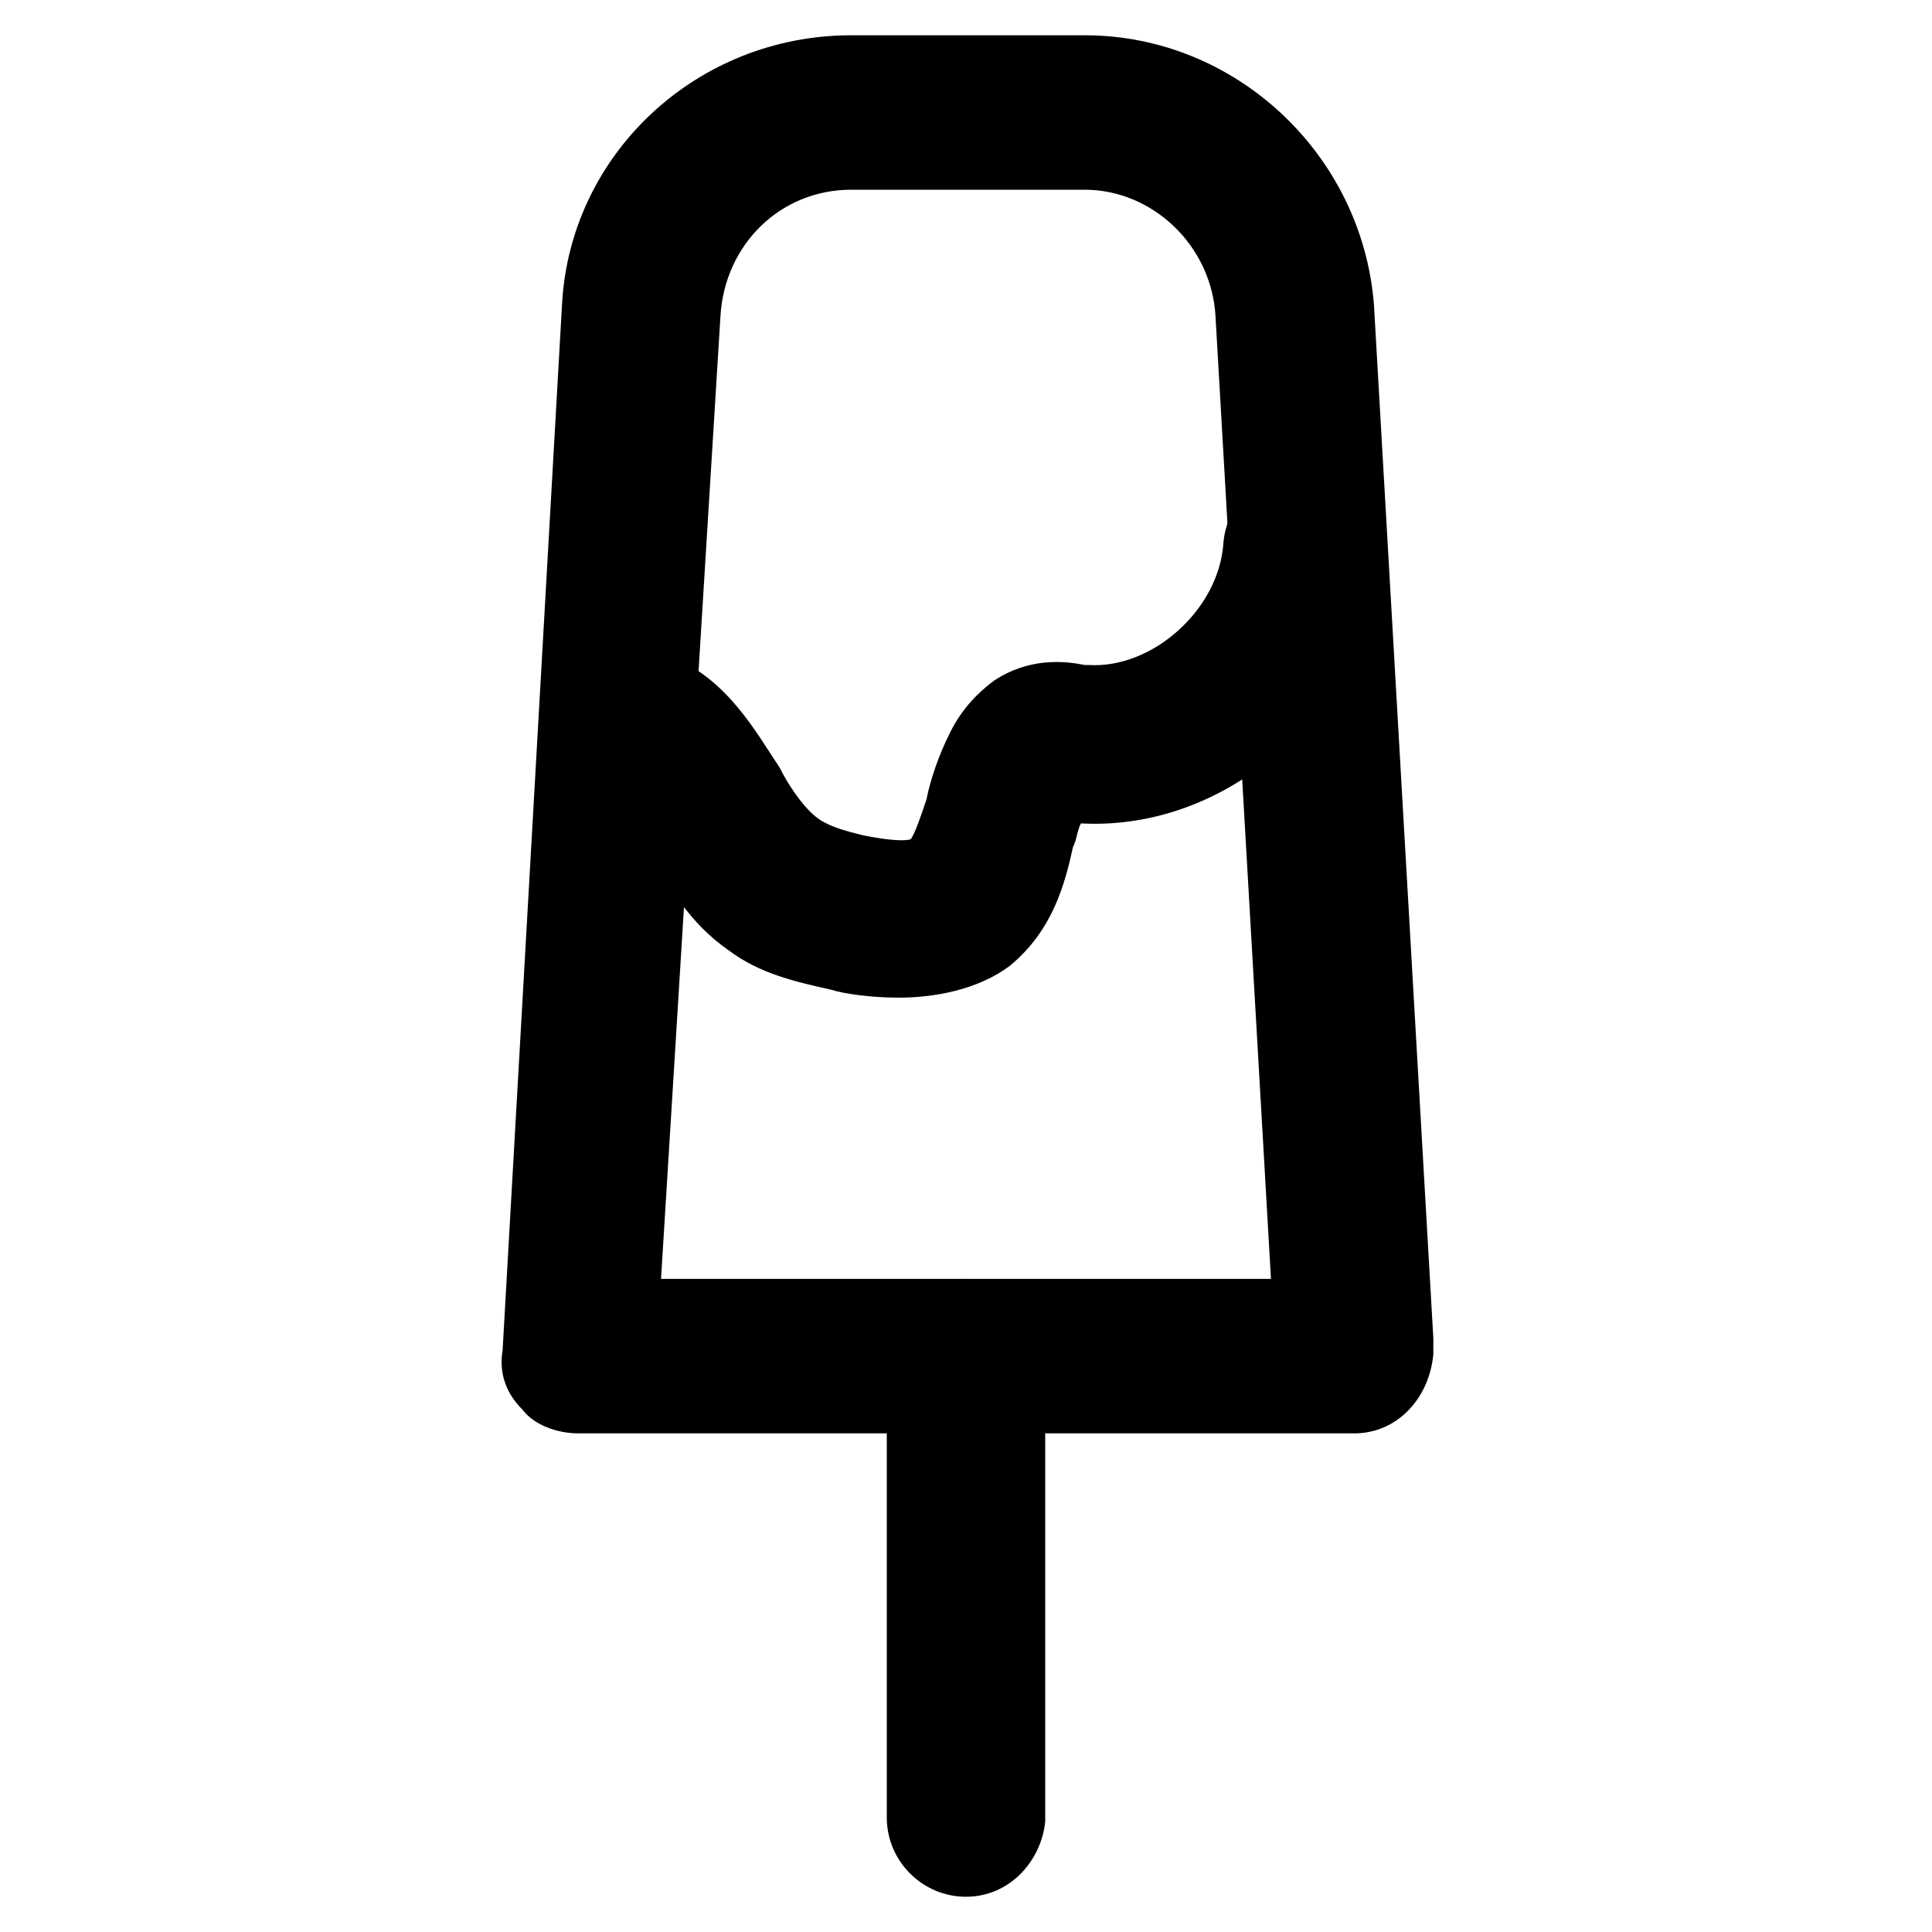 <?xml version="1.0" encoding="UTF-8"?>
<!-- Uploaded to: SVG Repo, www.svgrepo.com, Generator: SVG Repo Mixer Tools -->
<svg fill="#000000" width="800px" height="800px" version="1.1" viewBox="144 144 512 512" xmlns="http://www.w3.org/2000/svg">
 <g>
  <path d="m502.86 523.85h-205.72c-5.246 0-11.547-2.098-14.695-6.297-4.199-4.199-6.297-9.445-5.246-15.742l15.742-277.09c2.098-39.887 35.688-71.371 76.621-71.371h61.926c39.887 0 73.473 31.488 76.621 71.371l15.742 273.95v4.199c-1.047 11.543-9.441 20.988-20.988 20.988zm-183.68-40.934h161.64l-14.695-255.05c-1.051-18.895-16.793-33.586-34.637-33.586h-61.926c-18.895 0-33.586 14.695-34.637 33.586z"/>
  <path d="m400 646.66c-11.547 0-20.992-9.445-20.992-20.992v-121.75c0-11.547 9.445-20.992 20.992-20.992s20.992 9.445 20.992 20.992v122.8c-1.051 10.492-9.449 19.941-20.992 19.941z"/>
  <path d="m382.16 408.39c-7.348 0-14.695-1.051-17.844-2.098-9.445-2.098-18.895-4.199-27.289-10.496-10.496-7.348-15.742-16.793-20.992-26.238-3.148-6.297-7.348-12.594-10.496-13.645-10.496-5.246-14.695-16.793-10.496-27.289 5.246-10.496 16.793-14.695 27.289-10.496 14.695 6.297 22.043 19.941 28.34 29.391 3.148 6.297 7.348 11.547 10.496 13.645 3.148 2.098 7.348 3.148 11.547 4.199 10.496 2.098 12.594 1.051 12.594 1.051 1.051-1.051 3.148-7.348 4.199-10.496 1.051-5.246 3.148-11.547 6.297-17.844 3.148-6.297 7.348-10.496 11.547-13.645 9.445-6.297 18.895-5.246 24.141-4.199h1.051c16.793 1.051 34.637-14.695 35.688-32.539 1.051-11.547 11.547-19.941 23.09-17.844 11.547 1.051 19.941 11.547 17.844 23.09-4.199 39.887-39.887 71.371-78.719 69.273-1.051 2.098-1.051 4.199-2.098 6.297-2.098 9.445-5.246 22.043-16.793 31.488-8.402 6.297-19.949 8.395-29.395 8.395z"/>
 </g>
</svg>